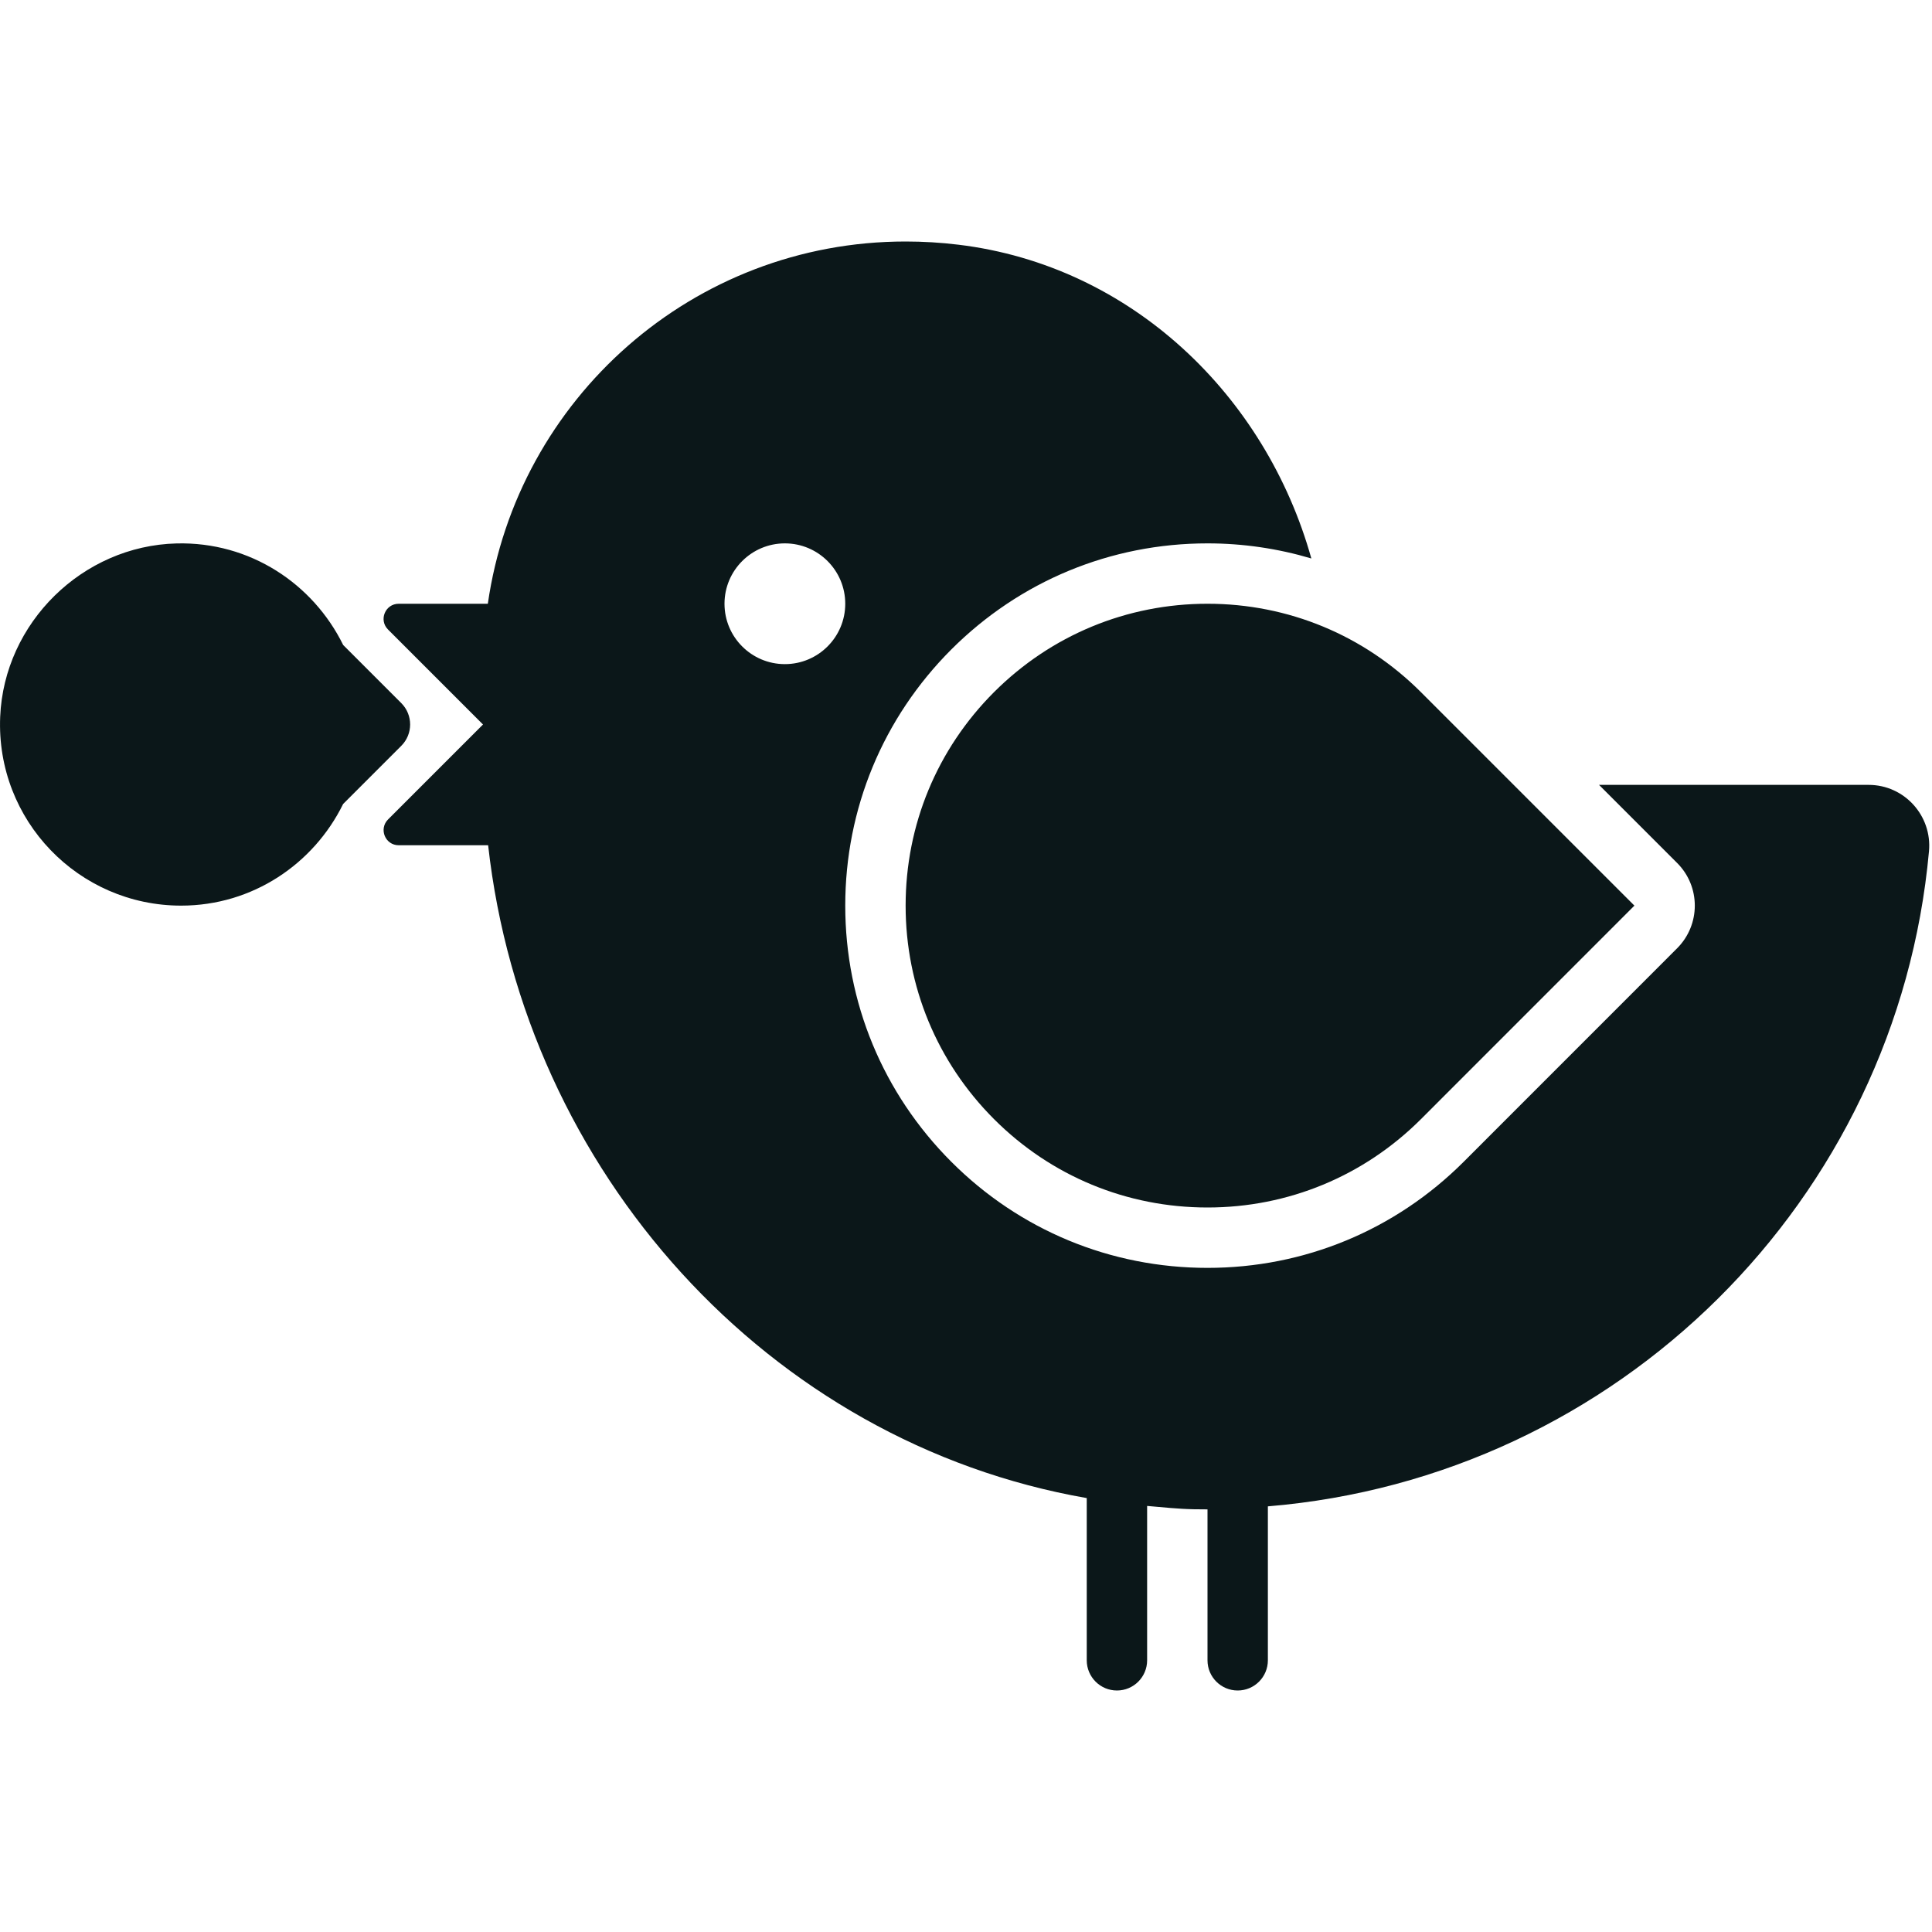 <?xml version="1.0" encoding="utf-8"?><!-- Скачано с сайта svg4.ru / Downloaded from svg4.ru -->
<svg version="1.1" id="Uploaded to svgrepo.com" xmlns="http://www.w3.org/2000/svg" xmlns:xlink="http://www.w3.org/1999/xlink" 
	 width="800px" height="800px" viewBox="0 0 32 32" xml:space="preserve">
<style type="text/css">
	.stone_een{fill:#0B1719;}
</style>
<path class="stone_een" d="M6.646,12.354l-0.963,0.963C5.195,14.31,4.182,15,3,15c-1.699,0-3.069-1.413-2.997-3.128
	c0.065-1.556,1.363-2.832,2.921-2.871c1.215-0.031,2.261,0.667,2.76,1.682l0.963,0.963C6.842,11.842,6.842,12.158,6.646,12.354z
	 M16.464,11.464C15.52,12.409,15,13.664,15,15c0,1.336,0.52,2.591,1.464,3.536S18.664,20,20,20c1.336,0,2.591-0.52,3.536-1.464
	L27.071,15l-3.536-3.536C22.591,10.52,21.336,10,20,10C18.664,10,17.409,10.52,16.464,11.464z M31.95,14.1
	C31.425,19.881,26.796,24.47,21,24.95v2.55c0,0.276-0.224,0.5-0.5,0.5S20,27.776,20,27.5V25c-0.074,0-0.15-0.001-0.225-0.002
	c-0.262-0.005-0.518-0.033-0.775-0.055V27.5c0,0.276-0.224,0.5-0.5,0.5S18,27.776,18,27.5v-2.687
	C12.72,23.892,8.687,19.397,8.085,14H6.604c-0.223,0-0.334-0.269-0.177-0.427L8,12l-1.573-1.573C6.269,10.269,6.381,10,6.604,10
	H8.08C8.566,6.609,11.474,4,15,4c0.288,0,0.58,0.017,0.875,0.053c2.866,0.347,5.09,2.5,5.845,5.197C21.168,9.086,20.591,9,20,9
	c-1.603,0-3.109,0.624-4.243,1.757C14.624,11.891,14,13.397,14,15c0,1.603,0.624,3.109,1.757,4.243S18.397,21,20,21
	s3.109-0.624,4.243-1.757l3.535-3.536c0.391-0.391,0.391-1.024,0-1.414L26.485,13h4.465C31.542,13,32.004,13.51,31.95,14.1z M14,10
	c0-0.552-0.448-1-1-1s-1,0.448-1,1c0,0.552,0.448,1,1,1S14,10.552,14,10z"/>
</svg>